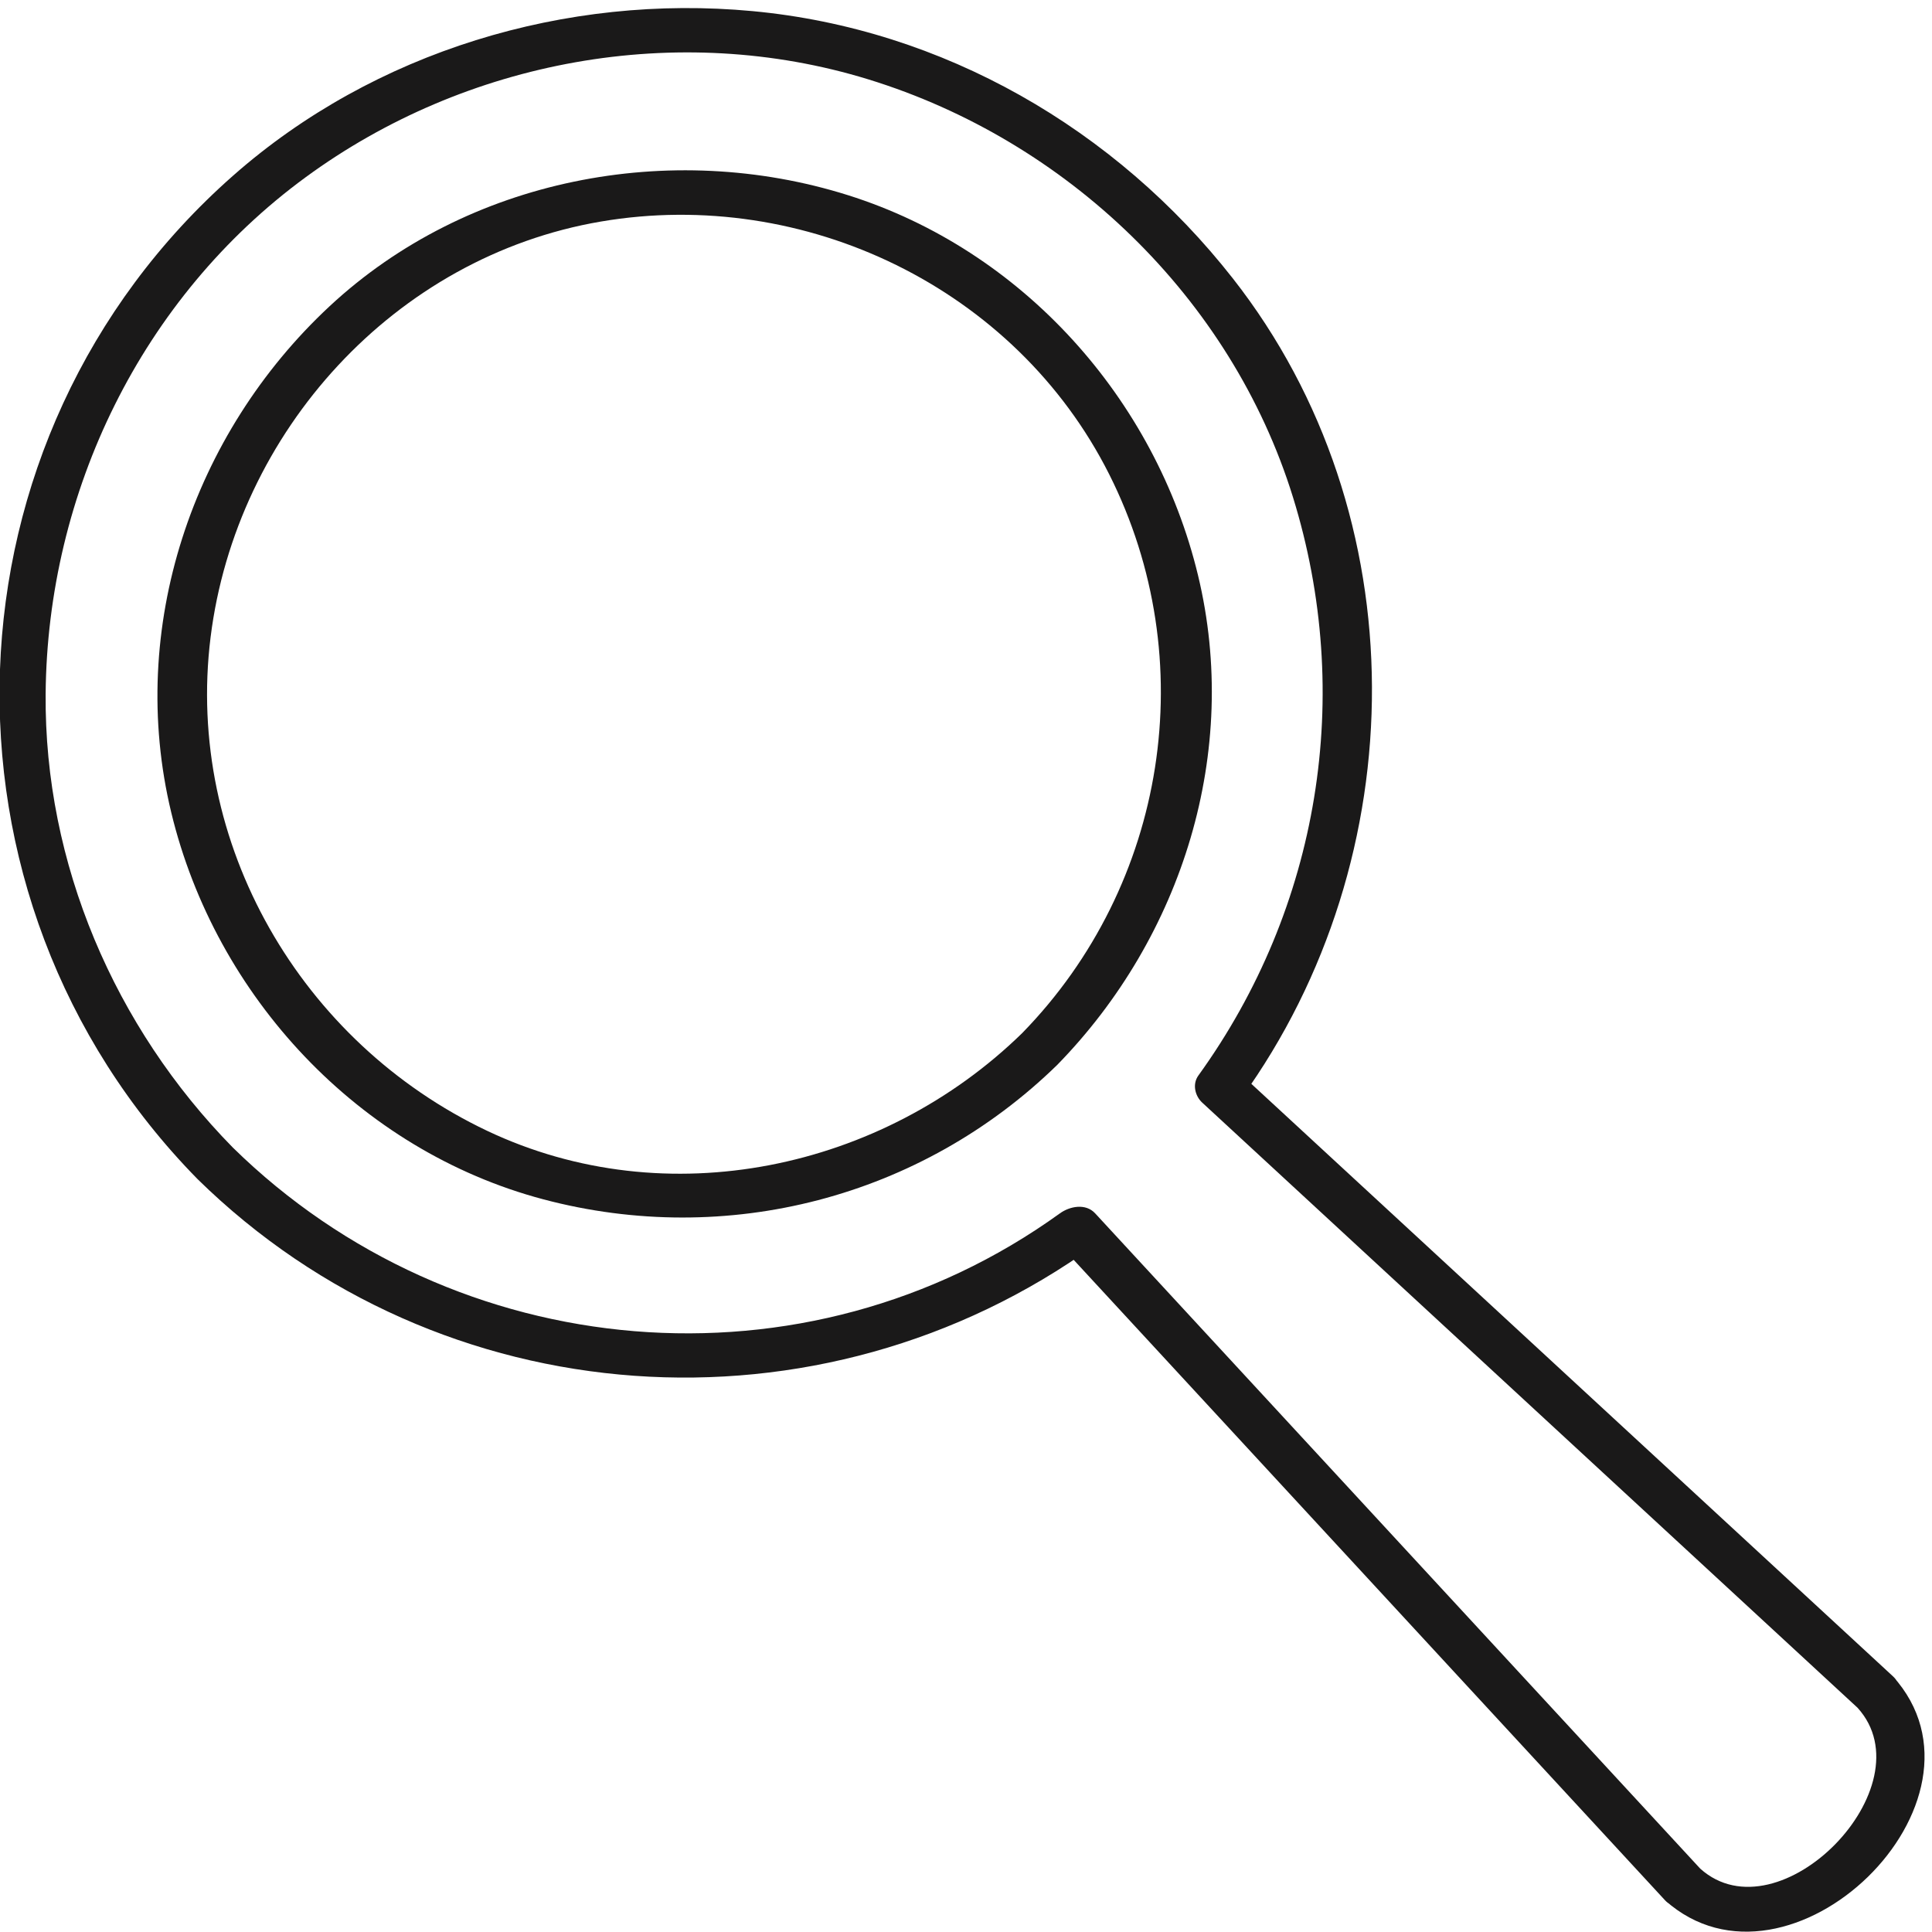 <?xml version="1.0" encoding="UTF-8"?>
<svg width="233px" height="233px" viewBox="0 0 233 233" version="1.1" xmlns="http://www.w3.org/2000/svg" xmlns:xlink="http://www.w3.org/1999/xlink">
    <!-- Generator: Sketch 51 (57462) - http://www.bohemiancoding.com/sketch -->
    <title>NN-first-layer-illustration-line_drawing-amplifying_glass</title>
    <desc>Created with Sketch.</desc>
    <defs></defs>
    <g id="Page-1" stroke="none" stroke-width="1" fill="none" fill-rule="evenodd">
        <g id="NN-first-layer-illustration-line_drawing-amplifying_glass" transform="translate(116, 116.5) scale(-1, 1) translate(-116, -116.5) translate(-1, 0)" fill="#1A1919" fill-rule="nonzero">
            <path d="M209.165,142.21 C242.597,108.176 240.726,52.765 204.887,21.182 C187.863,6.178 164.715,-0.763 142.247,1.341 C119.257,3.492 98.461,15.53 84.299,33.603 C61.933,62.145 62.313,103.369 83.295,132.435 C83.451,131.345 83.607,130.254 83.765,129.163 C57.418,153.491 31.072,177.818 4.726,202.146 C2.775,203.947 4.438,206.756 6.847,206.756 C6.848,206.756 6.848,206.756 6.849,206.756 C6.142,205.22 5.435,203.683 4.728,202.146 C-8.942,217.26 17.249,242.563 32.188,229.183 C30.48,228.546 28.773,227.91 27.066,227.273 L27.066,227.274 C27.066,229.684 30.566,230.939 32.188,229.184 C56.515,202.838 80.842,176.491 105.169,150.145 C103.755,150.145 102.341,150.145 100.927,150.145 C134.07,174.068 179.906,170.932 209.165,142.21 C211.906,139.52 207.422,135.938 204.923,138.392 C178.074,164.746 135.834,168.46 105.169,146.327 C103.982,145.471 102.066,145.093 100.927,146.327 C76.6,172.673 52.272,199.02 27.945,225.365 C29.652,226.002 31.359,226.638 33.066,227.274 L33.066,227.273 C33.066,224.705 29.662,223.826 27.945,225.364 C18.428,233.889 0.389,215.451 8.97,205.965 C10.68,204.074 9.439,201.355 6.849,201.355 C6.848,201.355 6.848,201.355 6.847,201.355 C7.554,202.892 8.261,204.429 8.968,205.965 C35.314,181.637 61.66,157.31 88.007,132.981 C88.891,132.166 89.221,130.74 88.477,129.71 C73.85,109.448 69.672,83.805 77.074,59.939 C84.535,35.883 104.352,16.935 128.27,9.574 C151.285,2.49 176.821,7.212 196.154,21.387 C215.922,35.88 227.291,59.337 227.496,83.687 C227.67,104.123 219.17,123.888 204.923,138.392 C202.234,141.128 206.71,144.71 209.165,142.21" id="Fill-1"></path>
            <path d="M109.731,124.601 C92.264,106.709 87.972,79.568 99.231,57.198 C110.539,34.735 135.955,22.534 160.527,26.718 C185.396,30.951 204.528,52.079 207.605,76.861 C210.695,101.743 196.68,125.73 174.258,136.373 C152.597,146.654 126.595,141.065 109.731,124.601 C107.227,122.154 102.74,125.735 105.489,128.419 C121.893,144.435 145.335,150.512 167.478,144.638 C189.728,138.734 206.996,120.177 212.348,97.985 C217.707,75.757 209.814,52.351 193.251,36.933 C176.65,21.48 152.154,16.799 130.746,23.535 C109.697,30.158 93.652,48.085 88.517,69.389 C83.396,90.633 90.385,112.949 105.489,128.419 C107.938,130.927 112.411,127.345 109.731,124.601" id="Fill-2"></path>
        </g>
    </g>
</svg>